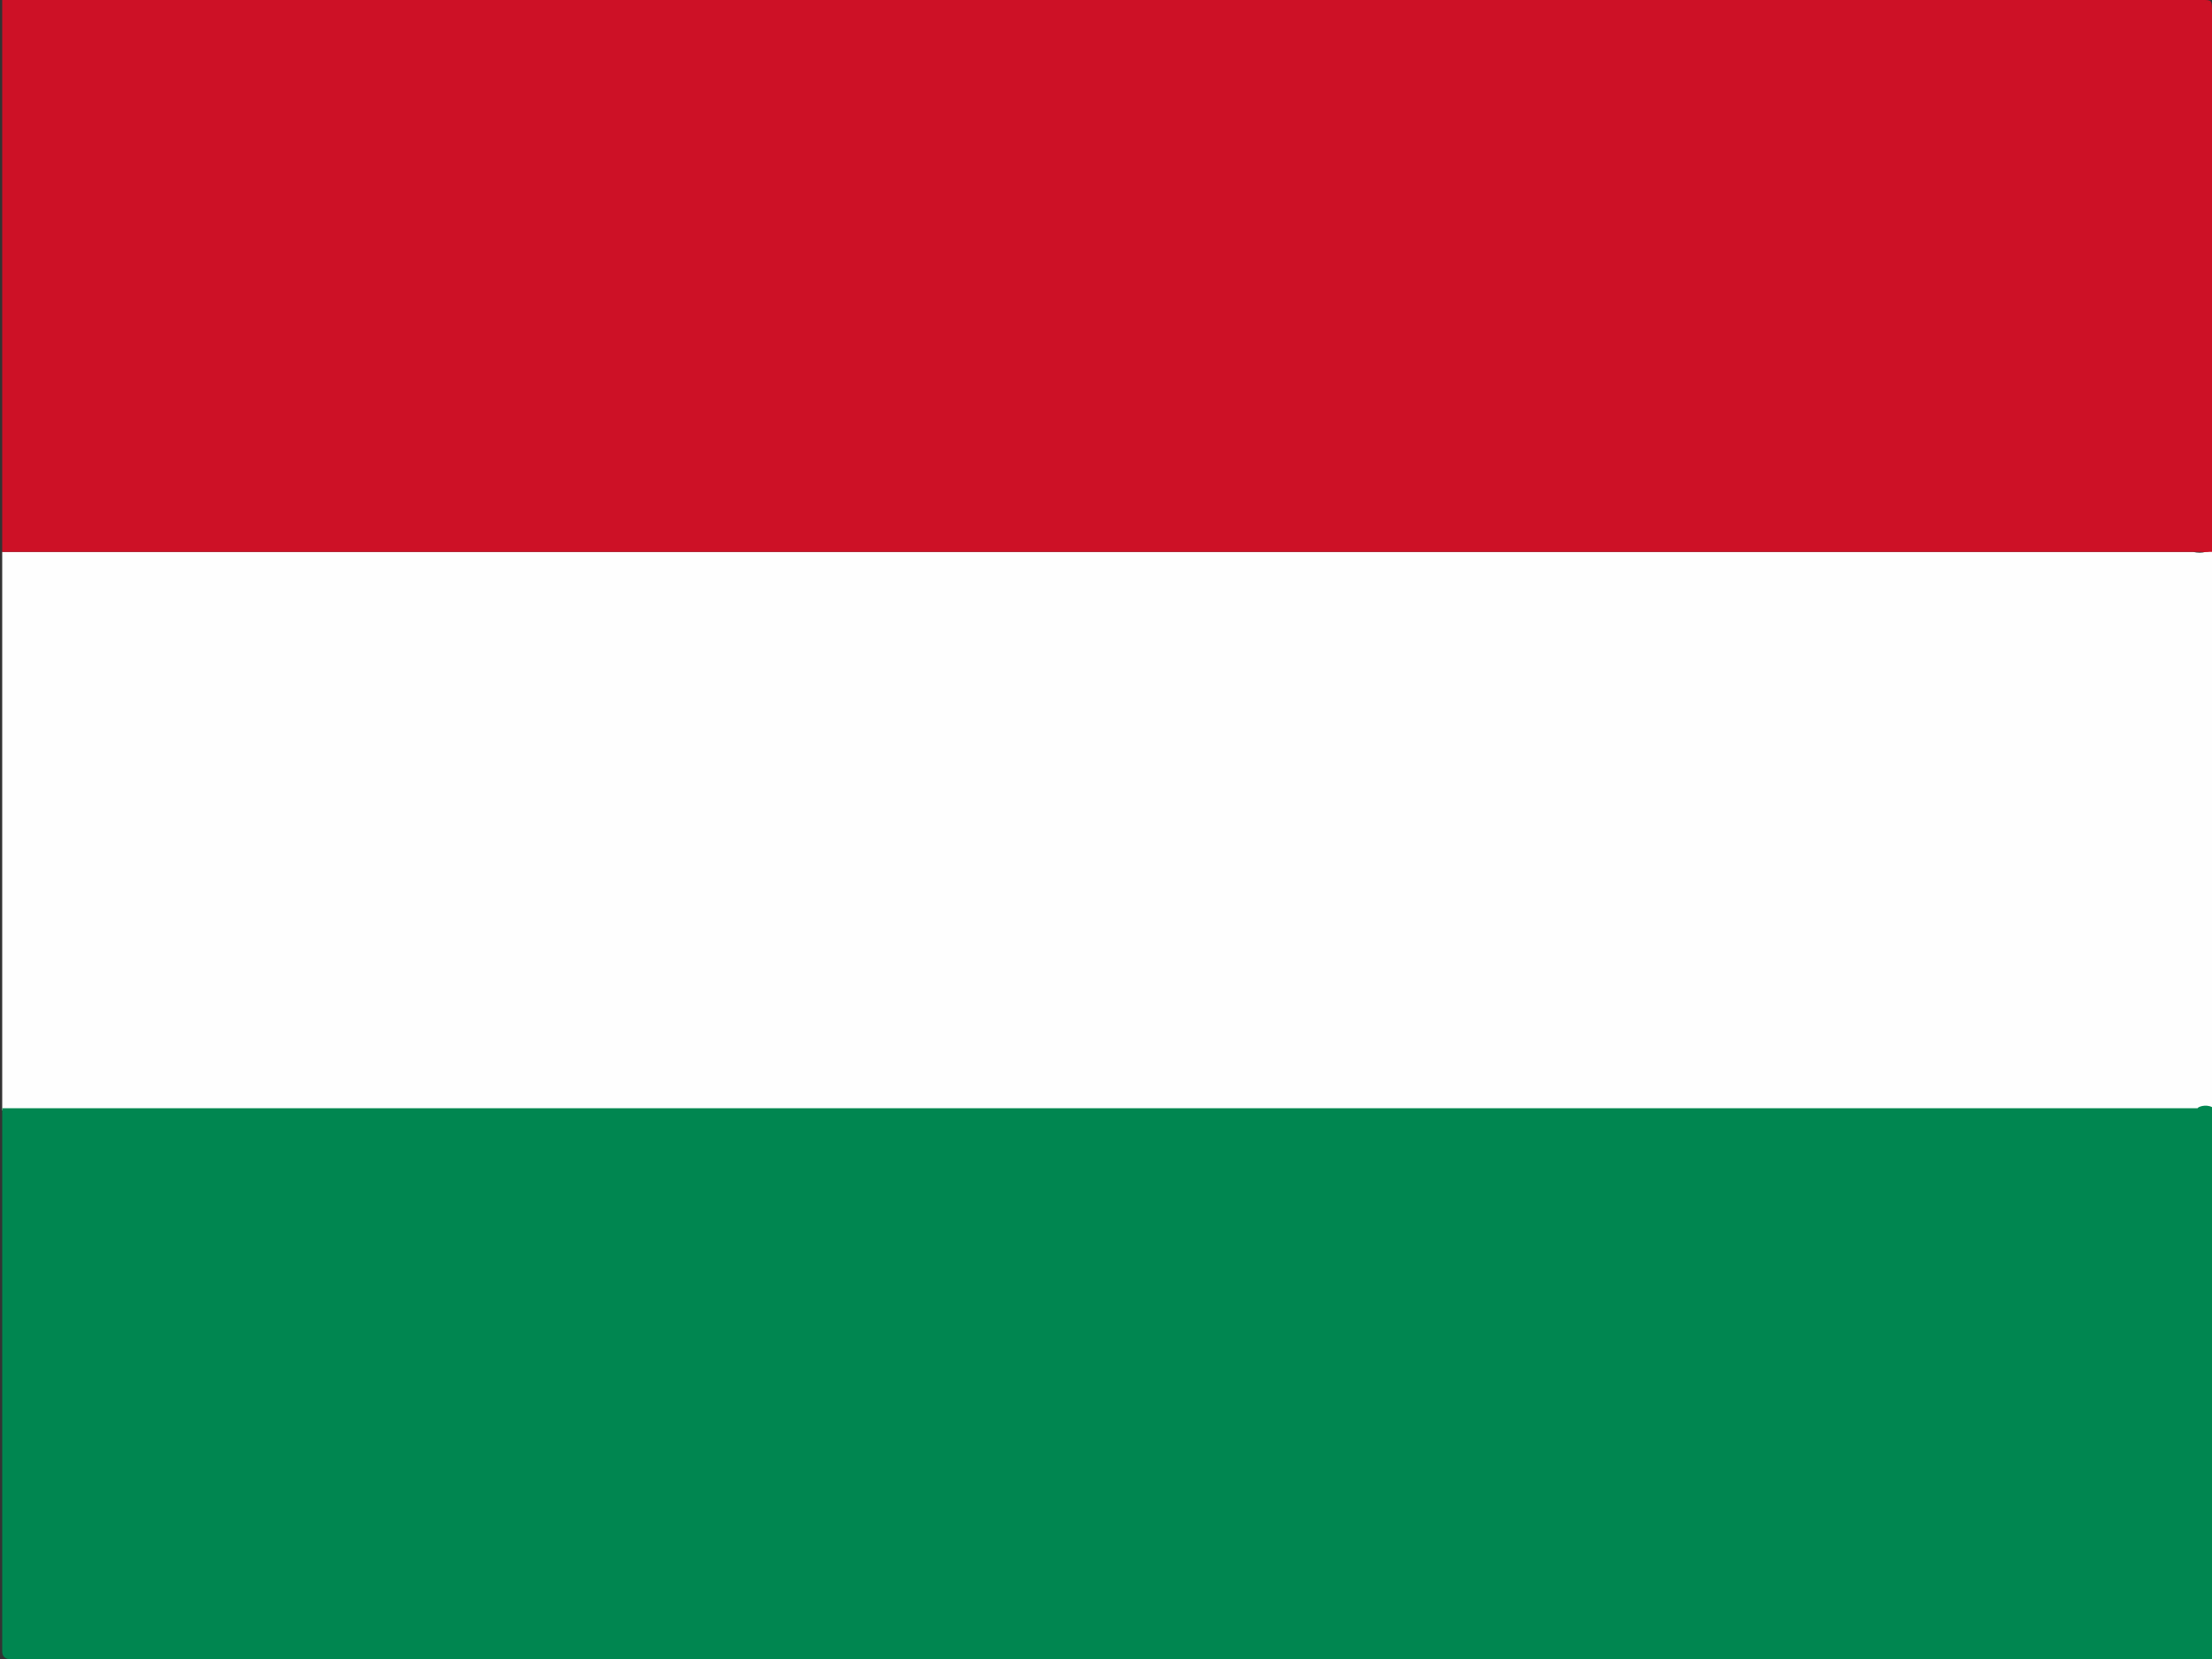 <svg xmlns="http://www.w3.org/2000/svg" xmlns:xlink="http://www.w3.org/1999/xlink" id="&#x56FE;&#x5C42;_1" x="0px" y="0px" viewBox="0 0 200 150" style="enable-background:new 0 0 200 150;" xml:space="preserve"><rect x="0" y="0" width="200" height="150" fill="#333333" stroke="none"/><style type="text/css">	.st0{fill:#FEFEFE;}	.st1{fill:#CD1126;}	.st2{fill:#008650;}	.st3{fill:#CA0B1C;}</style><g>	<path class="st0" d="M0.2,99.8V49.9h198.1c0.4,0.1,0.8,0.1,1.1,0c0.1-0.4,0.1-0.8,0-1.1V1.9c0-1.2,0-1.4-1-1.4H0.2c-0.5,0,0,0,0,0  h199.1c0.5,0,0.7,0,0.7,0.7v146.6v-47.4H0.2V99.8z"></path>	<path class="st1" d="M0.2,49.9V0h198.9c0.9,0,0.9,0,0.9,1.1v48.8H0.2z"></path>	<path class="st2" d="M200,100.1V150H0.8c0,0-0.6,0-0.6-0.7v-49.1h198.5C198.7,100.1,199.4,99.8,200,100.1z"></path>	<path class="st3" d="M0.2,49.9H199c0.2-0.1,0.5-0.1,0.8,0H0.2z"></path></g></svg>
